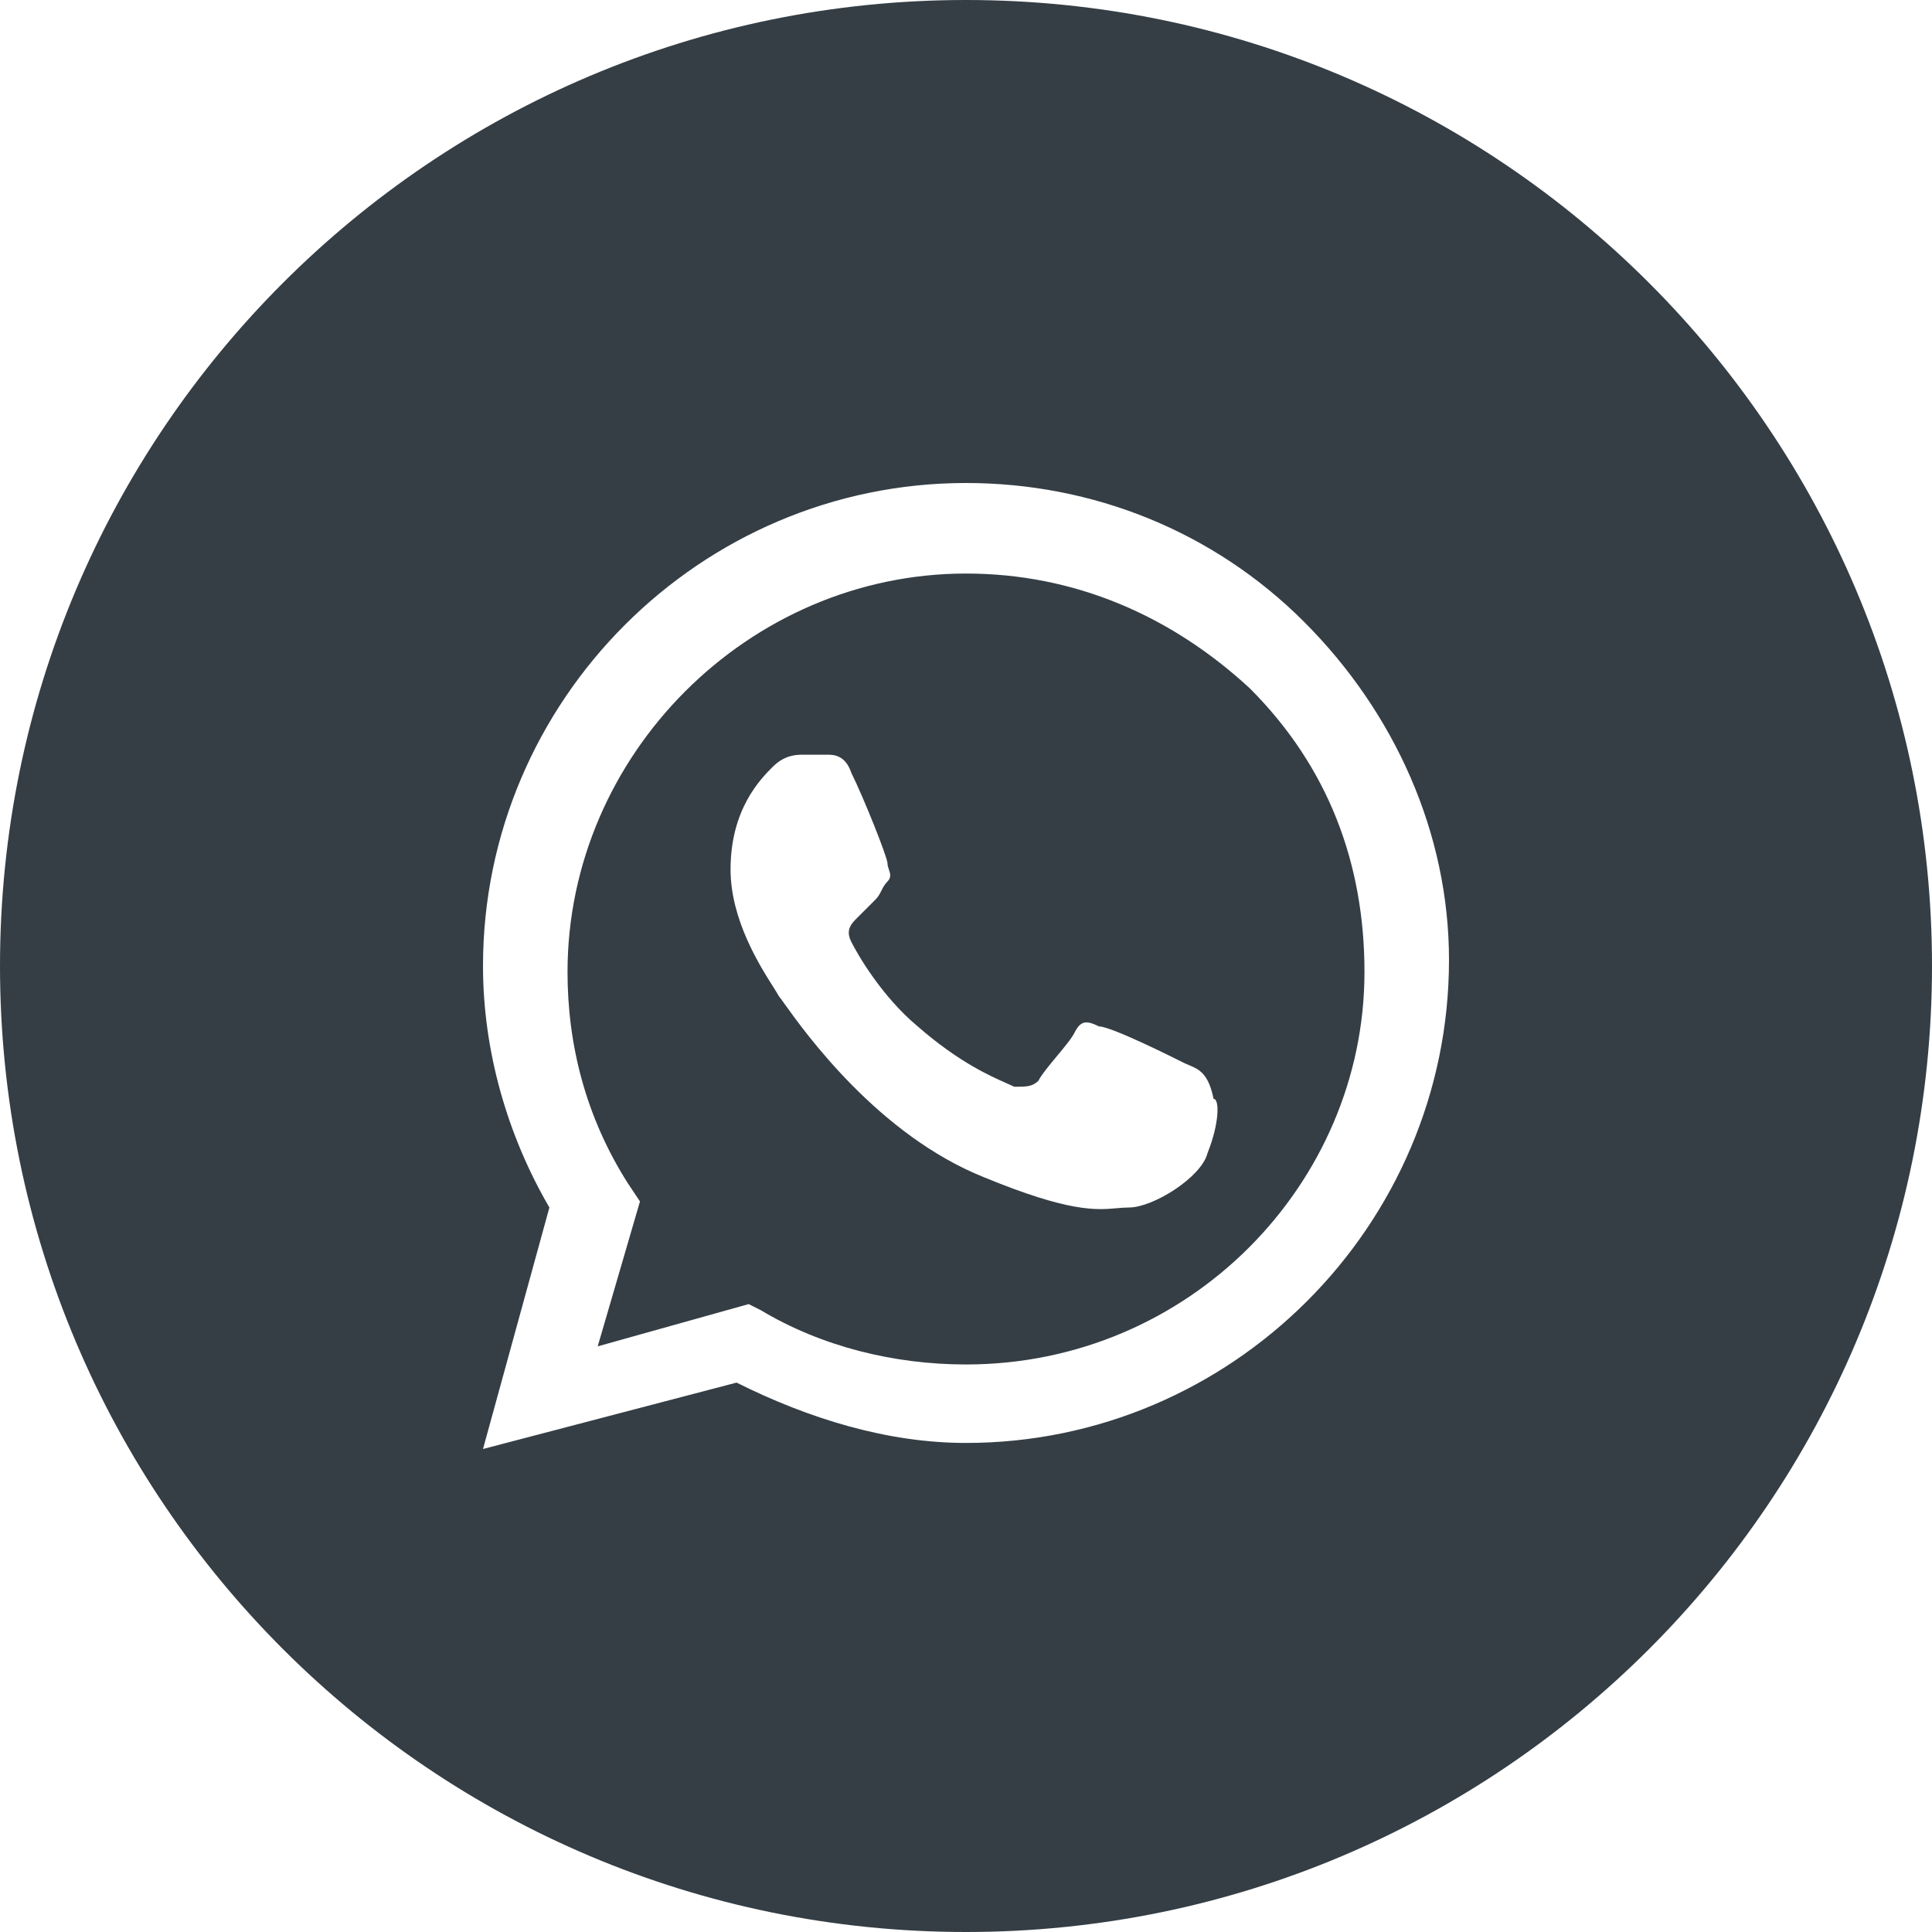 <?xml version="1.0" encoding="UTF-8"?> <svg xmlns="http://www.w3.org/2000/svg" width="60" height="60" viewBox="0 0 60 60" fill="none"> <path fill-rule="evenodd" clip-rule="evenodd" d="M23.625 40.688C25.5 41.812 27.75 42.375 30 42.375C36.938 42.375 42.375 36.75 42.375 30.188C42.375 26.812 41.25 23.812 38.812 21.375C36.375 19.125 33.375 17.812 30 17.812C23.25 17.812 17.625 23.438 17.625 30.188C17.625 32.438 18.188 34.688 19.5 36.75L19.875 37.312L18.562 41.812L23.25 40.5L23.625 40.688ZM34.125 31.875C34.5 31.875 36.375 32.812 36.75 33C36.808 33.029 36.867 33.054 36.925 33.078C37.237 33.21 37.529 33.334 37.688 34.125C37.875 34.125 37.875 34.875 37.5 35.812C37.312 36.562 35.812 37.5 35.062 37.5C34.935 37.5 34.814 37.511 34.684 37.522C34.047 37.579 33.21 37.653 30.562 36.562C27.277 35.248 24.998 32.062 24.359 31.168C24.268 31.041 24.211 30.961 24.188 30.938C24.156 30.874 24.091 30.772 24.006 30.637C23.591 29.982 22.688 28.556 22.688 27C22.688 25.125 23.625 24.188 24 23.812C24.375 23.438 24.75 23.438 24.938 23.438H25.688C25.875 23.438 26.25 23.438 26.438 24C26.812 24.75 27.562 26.625 27.562 26.812C27.562 26.875 27.583 26.938 27.604 27C27.646 27.125 27.688 27.25 27.562 27.375C27.469 27.469 27.422 27.562 27.375 27.656C27.328 27.75 27.281 27.844 27.188 27.938L26.625 28.5C26.438 28.688 26.25 28.875 26.438 29.25C26.625 29.625 27.375 30.938 28.5 31.875C29.766 32.983 30.765 33.423 31.271 33.646C31.365 33.687 31.441 33.721 31.5 33.75C31.875 33.75 32.062 33.75 32.25 33.562C32.344 33.375 32.578 33.094 32.812 32.812C33.047 32.531 33.281 32.25 33.375 32.062C33.562 31.688 33.75 31.688 34.125 31.875Z" fill="#353E45"></path> <path fill-rule="evenodd" clip-rule="evenodd" d="M0 30C0 13.431 13.431 0 30 0C46.569 0 60 13.431 60 30C60 46.569 46.569 60 30 60C13.431 60 0 46.569 0 30ZM30 15C33.938 15 37.688 16.5 40.5 19.312C43.312 22.125 45 25.875 45 29.812C45 38.062 38.25 44.812 30 44.812C27.562 44.812 25.125 44.062 22.875 42.938L15 45L17.062 37.5C15.75 35.25 15 32.625 15 30C15 21.75 21.75 15 30 15Z" fill="#353E45"></path> </svg> 